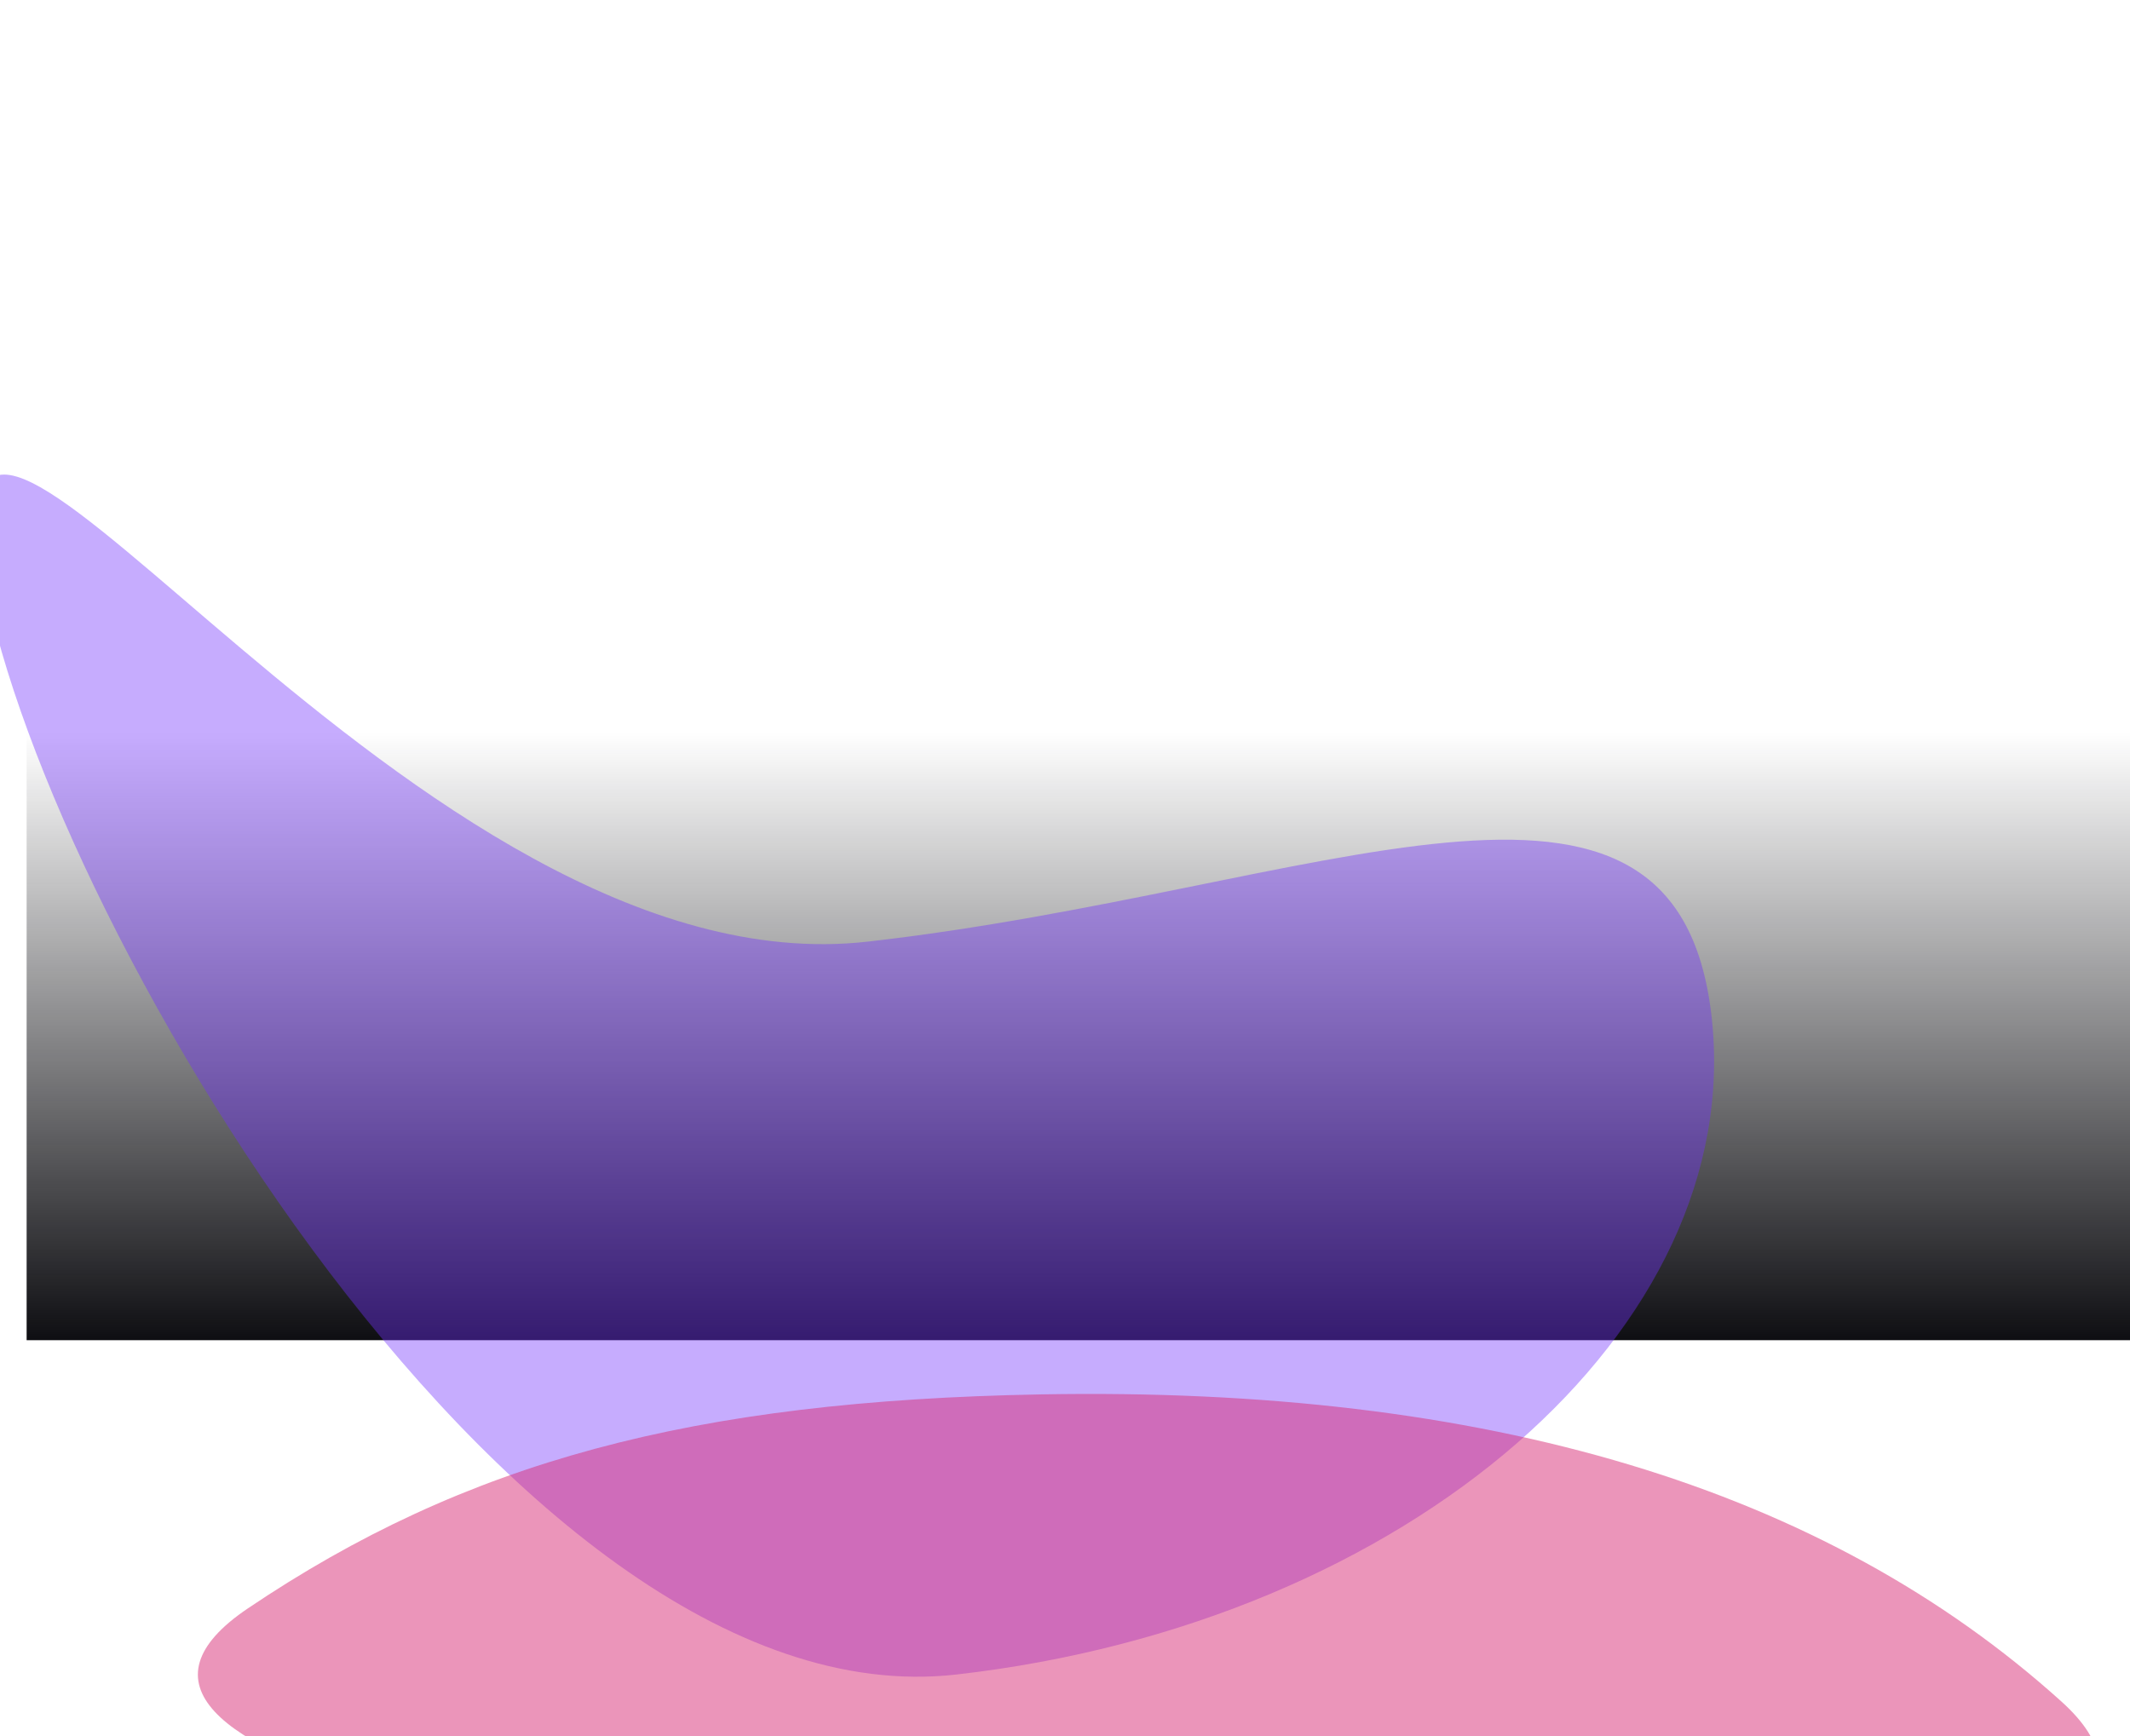 <svg fill="none" height="1174" viewBox="0 0 1440 1174" width="1440" xmlns="http://www.w3.org/2000/svg" xmlns:xlink="http://www.w3.org/1999/xlink"><filter id="a" color-interpolation-filters="sRGB" filterUnits="userSpaceOnUse" height="1452.9" width="1813.54" x="-334.713" y=".91"><feFlood flood-opacity="0" result="BackgroundImageFix"/><feBlend in="SourceGraphic" in2="BackgroundImageFix" mode="normal" result="shape"/><feGaussianBlur result="effect1_foregroundBlur_50_2302" stdDeviation="160"/></filter><filter id="b" color-interpolation-filters="sRGB" filterUnits="userSpaceOnUse" height="982.839" width="1924.83" x="-186.222" y="622.589"><feFlood flood-opacity="0" result="BackgroundImageFix"/><feBlend in="SourceGraphic" in2="BackgroundImageFix" mode="normal" result="shape"/><feGaussianBlur result="effect1_foregroundBlur_50_2302" stdDeviation="160"/></filter><linearGradient id="c" gradientUnits="userSpaceOnUse" x1="738" x2="738" y1="495.243" y2="906.243"><stop offset="0" stop-color="#0e0e12" stop-opacity="0"/><stop offset="1" stop-color="#0e0e12"/></linearGradient><path d="m18 495.243h1440v411h-1440z" fill="url(#c)"/><g filter="url(#a)" opacity=".4"><path d="m1157.11 687.22c23.97 211.066-204.612 410.34-510.563 445.1-305.952 34.76-636.006-549.014-659.983-760.08-23.978-211.065 294.048 299.257 600 264.499 305.951-34.757 546.566-160.584 570.546 50.481z" fill="#7130fc"/></g><g filter="url(#b)"><path d="m703.787 942.892c-236.157 4.285-389.154 45.576-536.231 144.718-297.95 200.84 1480.134 292.2 1226.124 63-160.16-144.52-388.25-213.193-689.893-207.718z" fill="#d82d77" fill-opacity=".5"/></g></svg>